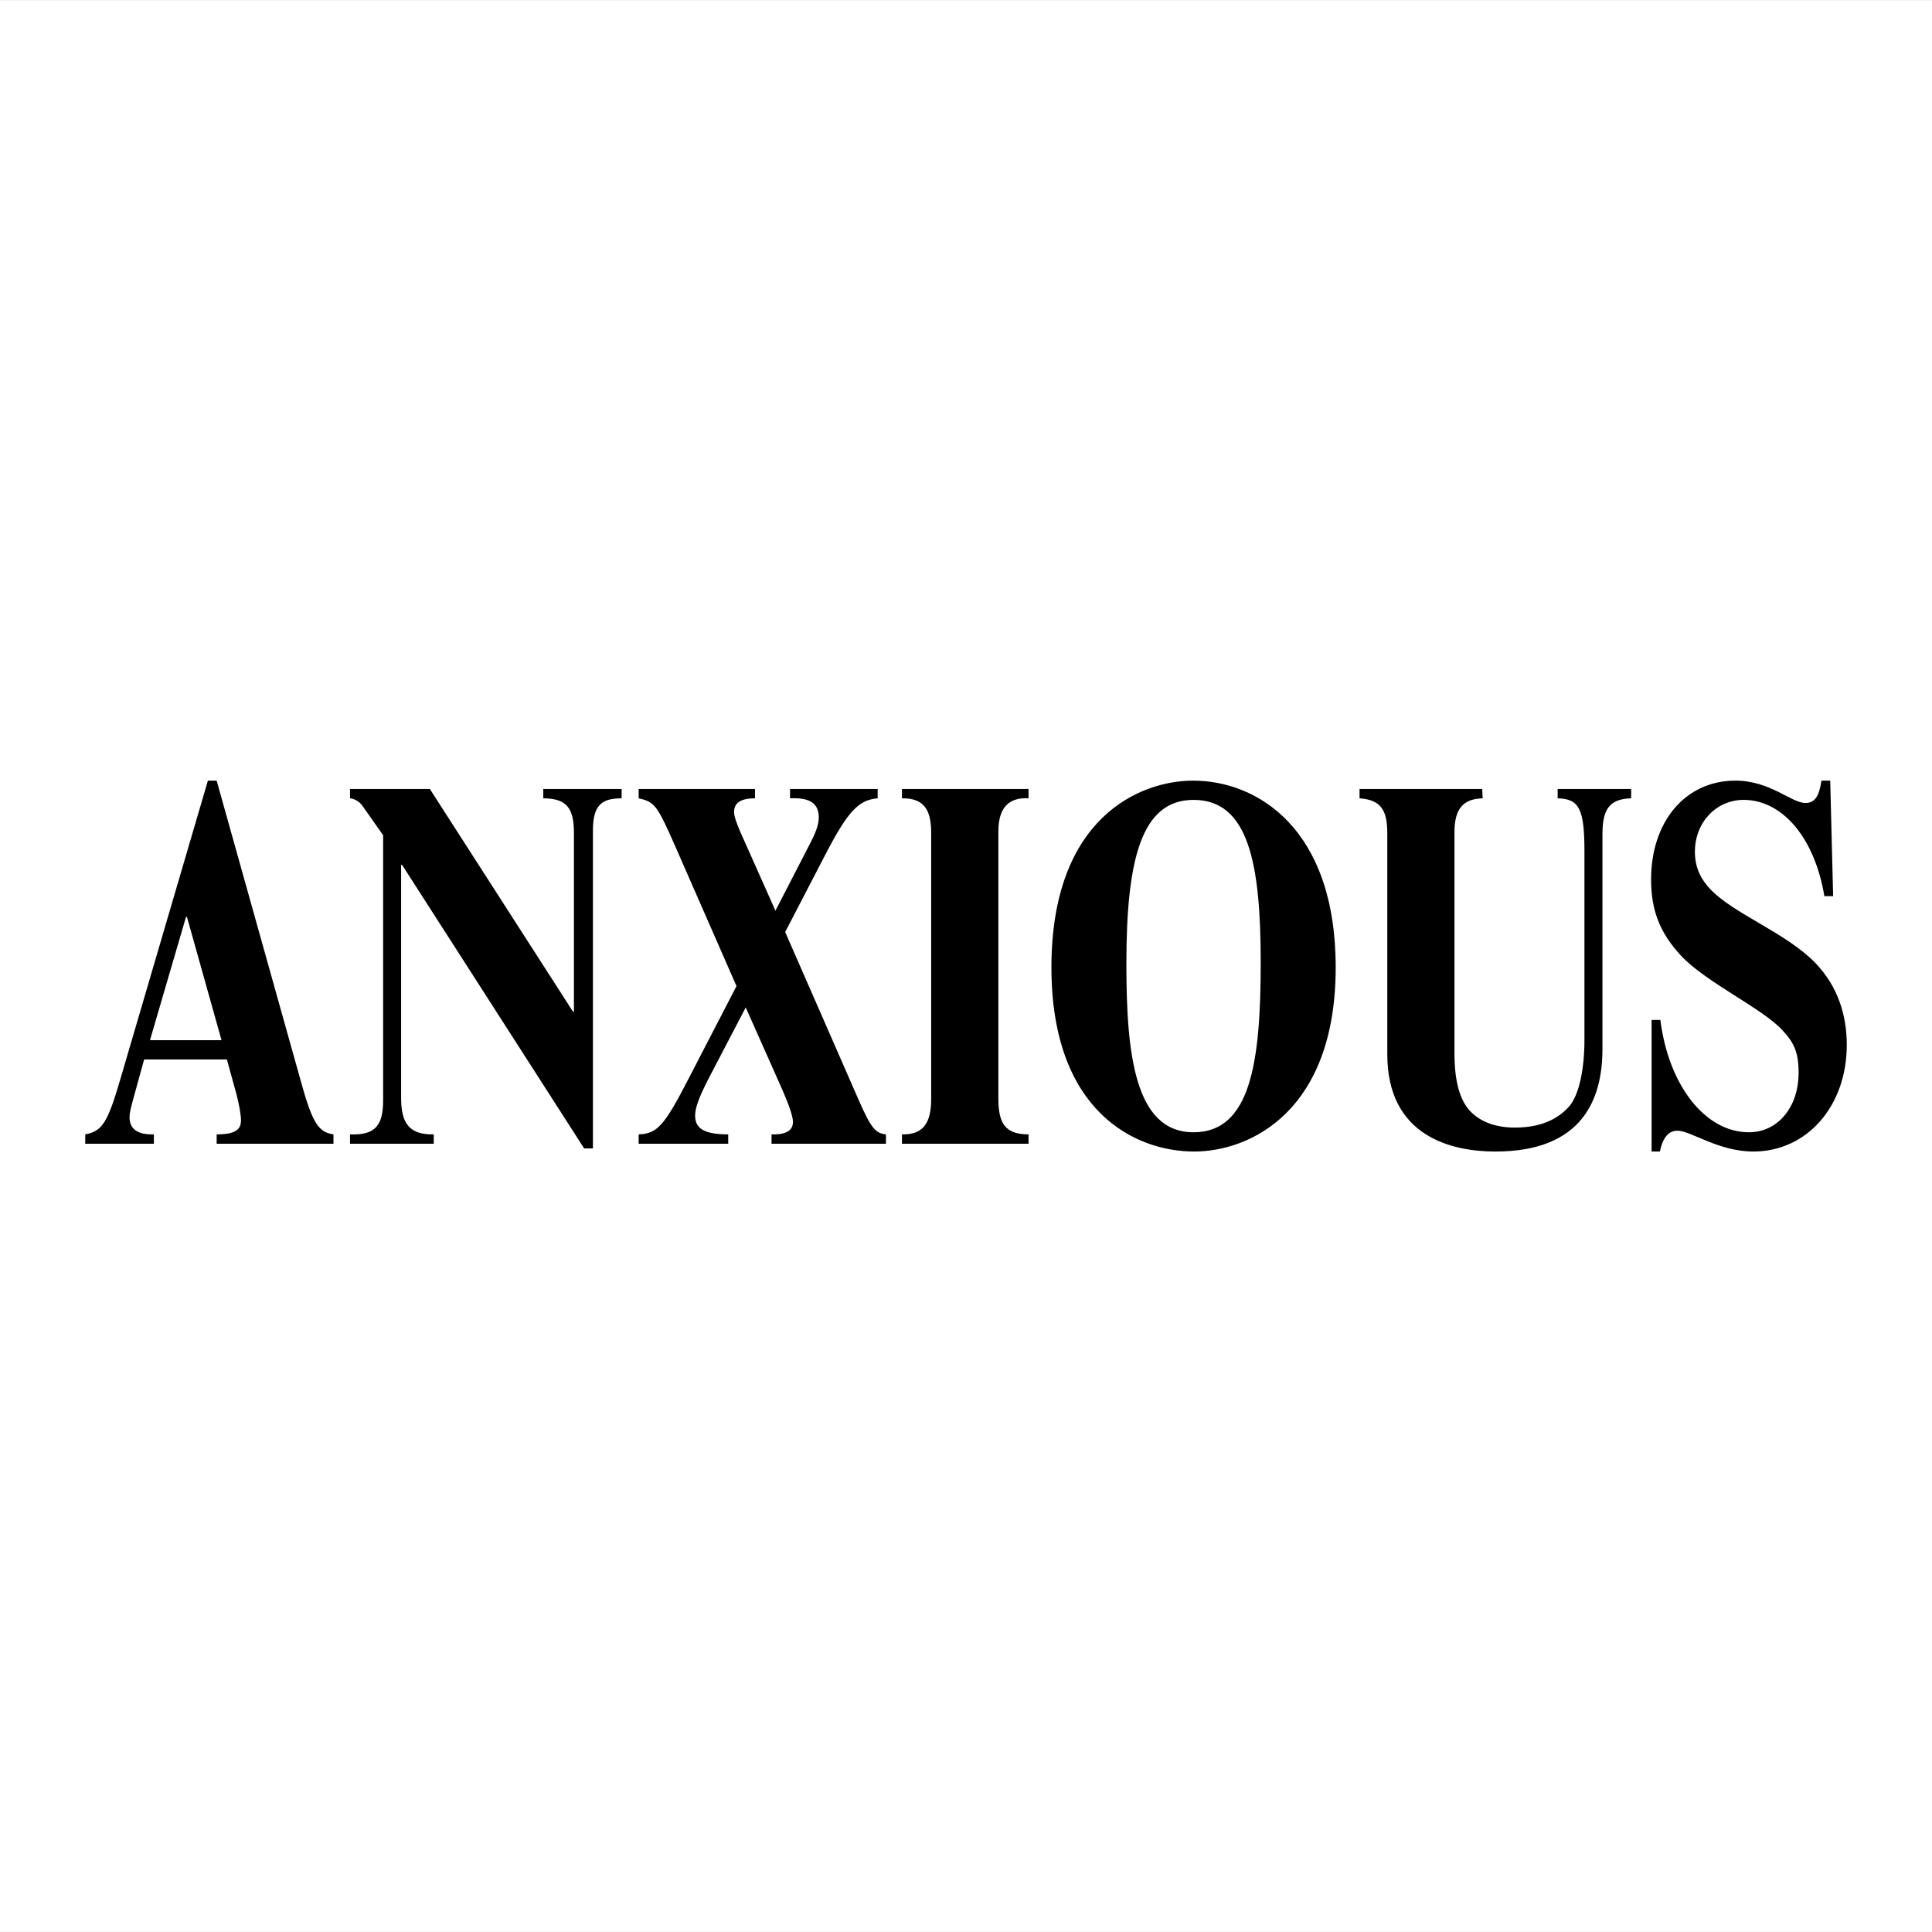 <?xml version="1.0" encoding="UTF-8"?> <svg xmlns="http://www.w3.org/2000/svg" width="800" height="800" viewBox="0 0 800 800" fill="none"><rect x="0" y="0" width="800" height="800" fill="#808080" stroke="none"/><g clip-path="url(#clip0_77_2506)"><path d="M0 799.969H800V0.031H0V799.969Z" fill="white"></path><path fill-rule="evenodd" clip-rule="evenodd" d="M91.727 430.723H62.102L77.018 379.678H77.412L91.727 430.723ZM138.082 469.715C132.043 468.852 129.42 465.399 124.581 447.739L89.714 323.246H86.086L50.016 446.237C44.571 464.976 42.342 468.42 35.299 469.715V473.592H63.712V469.715C56.457 469.927 53.643 467.125 53.643 462.606C53.643 460.883 54.046 459.161 55.648 453.338L59.686 438.7H93.947L97.981 453.338C98.994 457.223 99.791 461.742 99.791 463.896C99.791 467.777 97.379 469.715 89.718 469.715V473.592H138.082V469.715ZM241.881 475.534L166.495 358.134H166.1V454.633C166.1 465.187 169.524 469.927 179.606 469.715V473.592H144.934V469.715C155.413 470.143 158.646 466.05 158.646 455.496V345.861L150.176 333.8C148.765 331.646 146.146 330.567 144.934 330.567V326.691H177.987L237.241 418.874H237.648V345.002C237.648 335.087 235.029 330.567 224.956 330.567V326.691H257.399V330.567C249.14 330.567 245.517 333.369 245.517 343.923V475.534H241.881ZM279.774 350.817C272.112 333.369 271.108 332.07 264.455 330.567V326.691H312.628V330.567C306.381 330.567 303.962 332.721 303.962 336.166C303.962 337.888 304.763 340.262 306.589 344.566L321.094 377.092L335.201 349.738C337.828 344.782 339.036 341.341 339.036 338.54C339.036 333.153 336.006 330.136 327.146 330.567V326.691H363.424V330.567C355.364 331.215 350.931 336.166 341.452 354.473L325.124 385.928L355.563 455.496C360.605 466.91 362.415 469.279 366.852 469.715V473.592H319.476V469.715C326.332 469.927 328.349 467.553 328.349 464.54C328.349 462.386 326.739 457.658 324.112 451.62L308.789 417.16L293.275 446.88C289.444 454.421 287.834 458.721 287.834 461.954C287.834 467.341 291.66 469.715 301.538 469.715V473.592H264.451V469.715C272.108 469.495 275.134 466.05 285.011 446.88L304.966 408.324L279.774 350.817ZM425.903 326.691V330.567C418.034 330.136 413.402 334.012 413.402 344.35V454.853C413.402 465.187 416.224 469.715 425.903 469.715V473.592H373.488V469.715C381.959 469.927 385.582 465.399 385.582 455.073V345.214C385.582 337.245 383.972 330.356 373.488 330.567V326.691H425.903ZM522.032 398.628C522.032 439.986 517.807 468.852 494.221 468.852C469.838 468.852 466.41 436.322 466.41 399.064C466.41 355.768 472.652 331.215 494.221 331.215C516.998 331.215 522.032 357.495 522.032 398.628ZM553.081 400.571C553.081 343.068 520.634 323.246 494.022 323.246C472.054 323.246 435.374 338.54 435.374 400.571C435.374 460.24 470.037 476.821 494.428 476.821C517.811 476.821 553.081 460.02 553.081 400.571ZM613.746 326.691L613.941 330.567C605.885 330.787 602.262 334.875 602.262 344.566V436.11C602.262 448.171 604.678 455.708 608.699 460.02C613.14 464.76 619.789 466.91 627.255 466.91C638.935 466.91 645.397 462.817 649.427 458.509C654.054 453.562 656.084 442.145 656.084 430.511V352.535C656.084 334.875 653.855 330.787 644.994 330.567V326.691H675.424V330.567C666.152 330.787 663.542 335.514 663.542 345.43V434.392C663.542 454.857 655.478 476.825 619.191 476.825C601.05 476.825 574.447 470.574 574.447 436.546V345.214C574.447 335.954 572.235 331.215 562.959 330.567V326.691H613.746ZM755.434 371.062C751.404 346.936 738.102 331.215 721.978 331.215C710.685 331.215 701.82 340.482 701.82 352.751C701.82 359.864 704.846 364.596 708.071 368.045C717.944 378.599 740.115 386.352 752.209 399.28C760.883 408.535 764.71 420.173 764.71 432.665C764.71 458.086 748.184 476.821 726.012 476.821C711.503 476.821 700.21 468.204 694.578 468.204C690.946 468.204 688.523 471.01 687.315 476.821H683.895V422.327H687.518C690.946 449.47 706.066 468.852 724.199 468.852C736.089 468.852 744.755 458.509 744.755 444.294C744.755 435.683 742.946 431.802 737.907 426.423C729.445 417.367 706.464 406.813 696.176 395.831C687.112 386.14 683.683 376.661 683.683 364.164C683.683 340.047 697.998 323.246 718.554 323.246C733.072 323.246 741.738 332.501 747.582 332.501C751.408 332.501 753.214 329.916 754.231 323.246H757.854L759.062 371.062H755.434Z" fill="black"></path></g><defs><clipPath id="clip0_77_2506"><rect width="800" height="800" fill="white"></rect></clipPath></defs></svg> 